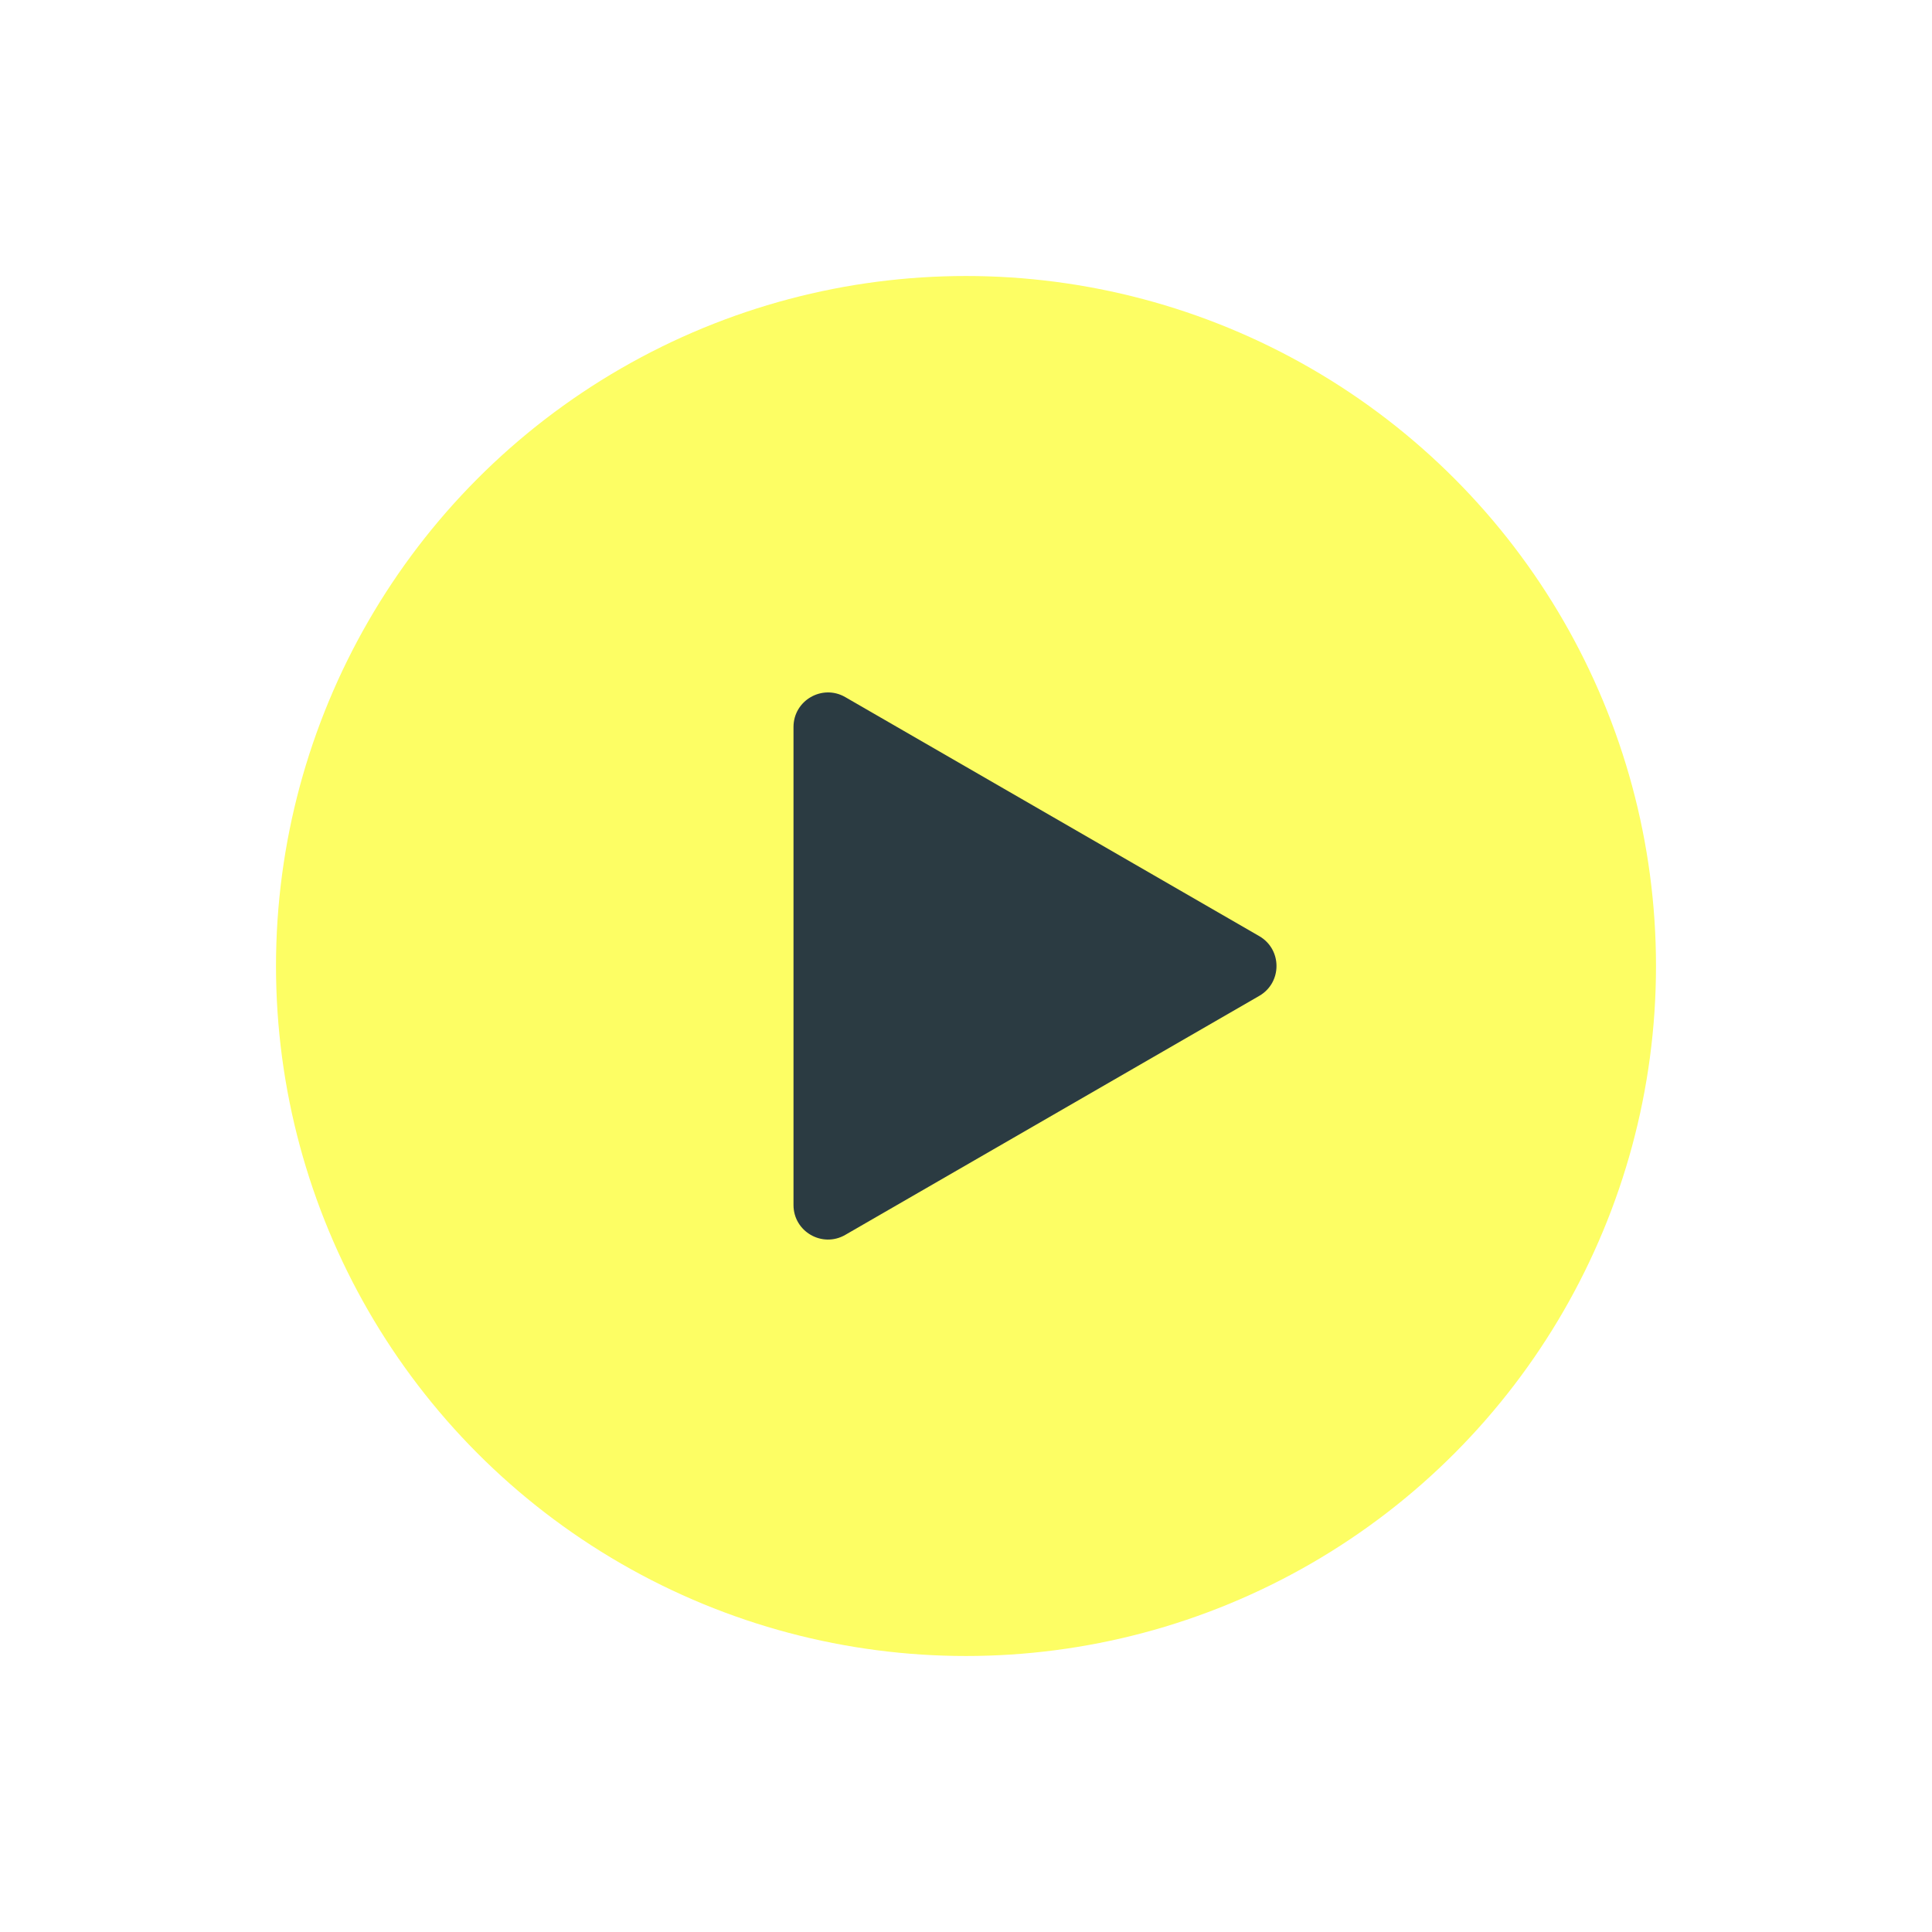 <svg width="112" height="112" viewBox="0 0 112 112" fill="none" xmlns="http://www.w3.org/2000/svg">
<g filter="url(#filter0_d_810_1293)">
<circle cx="56" cy="56" r="40" fill="#FDFE64"/>
<path d="M73 54.268C74.333 55.038 74.333 56.962 73 57.732L49 71.588C47.667 72.358 46 71.396 46 69.856V42.144C46 40.604 47.667 39.642 49 40.411L73 54.268Z" fill="#2B3B42"/>
</g>
<defs>
<filter id="filter0_d_810_1293" x="0" y="0" width="112" height="112" filterUnits="userSpaceOnUse" color-interpolation-filters="sRGB">
<feFlood flood-opacity="0" result="BackgroundImageFix"/>
<feColorMatrix in="SourceAlpha" type="matrix" values="0 0 0 0 0 0 0 0 0 0 0 0 0 0 0 0 0 0 127 0" result="hardAlpha"/>
<feOffset/>
<feGaussianBlur stdDeviation="8"/>
<feComposite in2="hardAlpha" operator="out"/>
<feColorMatrix type="matrix" values="0 0 0 0 0 0 0 0 0 0 0 0 0 0 0 0 0 0 0.15 0"/>
<feBlend mode="normal" in2="BackgroundImageFix" result="effect1_dropShadow_810_1293"/>
<feBlend mode="normal" in="SourceGraphic" in2="effect1_dropShadow_810_1293" result="shape"/>
</filter>
</defs>
</svg>
